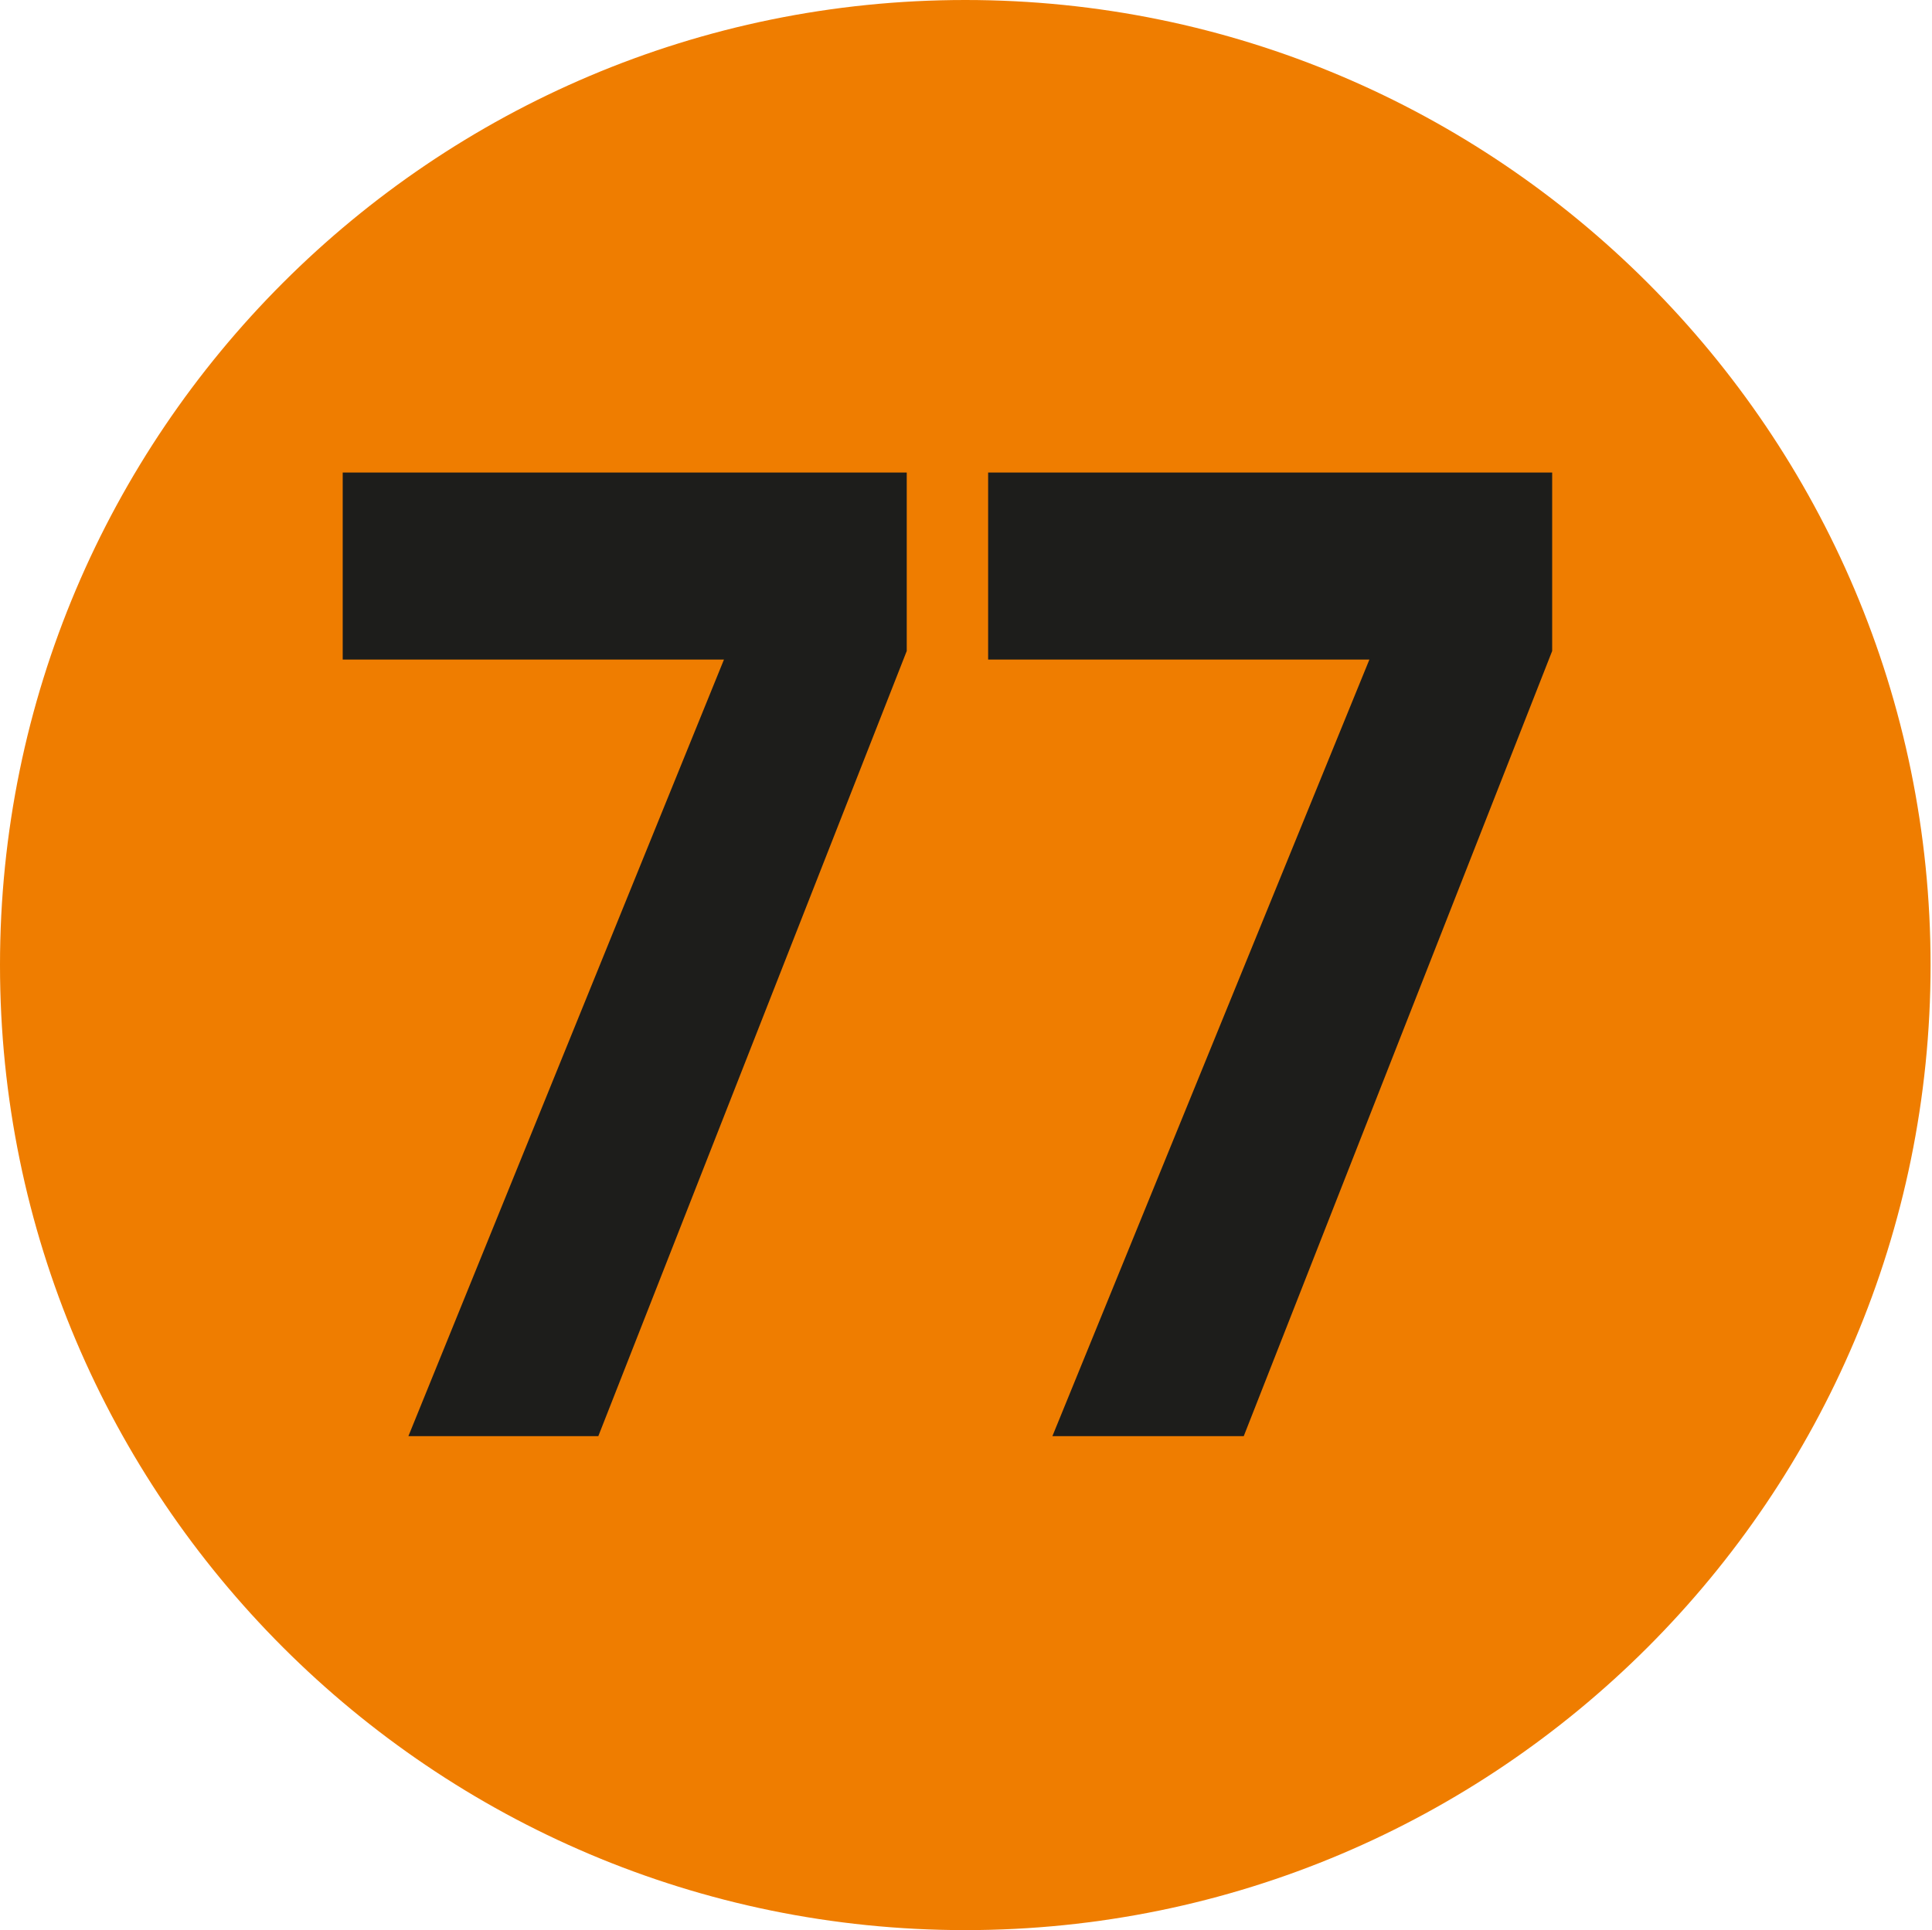 <?xml version="1.0" encoding="UTF-8"?><svg id="a" xmlns="http://www.w3.org/2000/svg" viewBox="0 0 13.53 13.52"><defs><style>.b{fill:#ef7d00;}.c{fill:#1d1d1b;}</style></defs><path class="b" d="M6.76,13.52c3.73,0,6.76-3.03,6.76-6.76S10.49,0,6.76,0,0,3.03,0,6.76s3.03,6.76,6.76,6.76"/><polygon class="c" points="5.07 4.62 2.4 4.62 2.4 3.31 6.35 3.31 6.35 4.56 4.19 10.06 2.86 10.06 5.07 4.62"/><polygon class="c" points="9.59 4.62 6.92 4.62 6.92 3.31 10.87 3.31 10.87 4.56 8.71 10.06 7.37 10.06 9.59 4.62"/></svg>